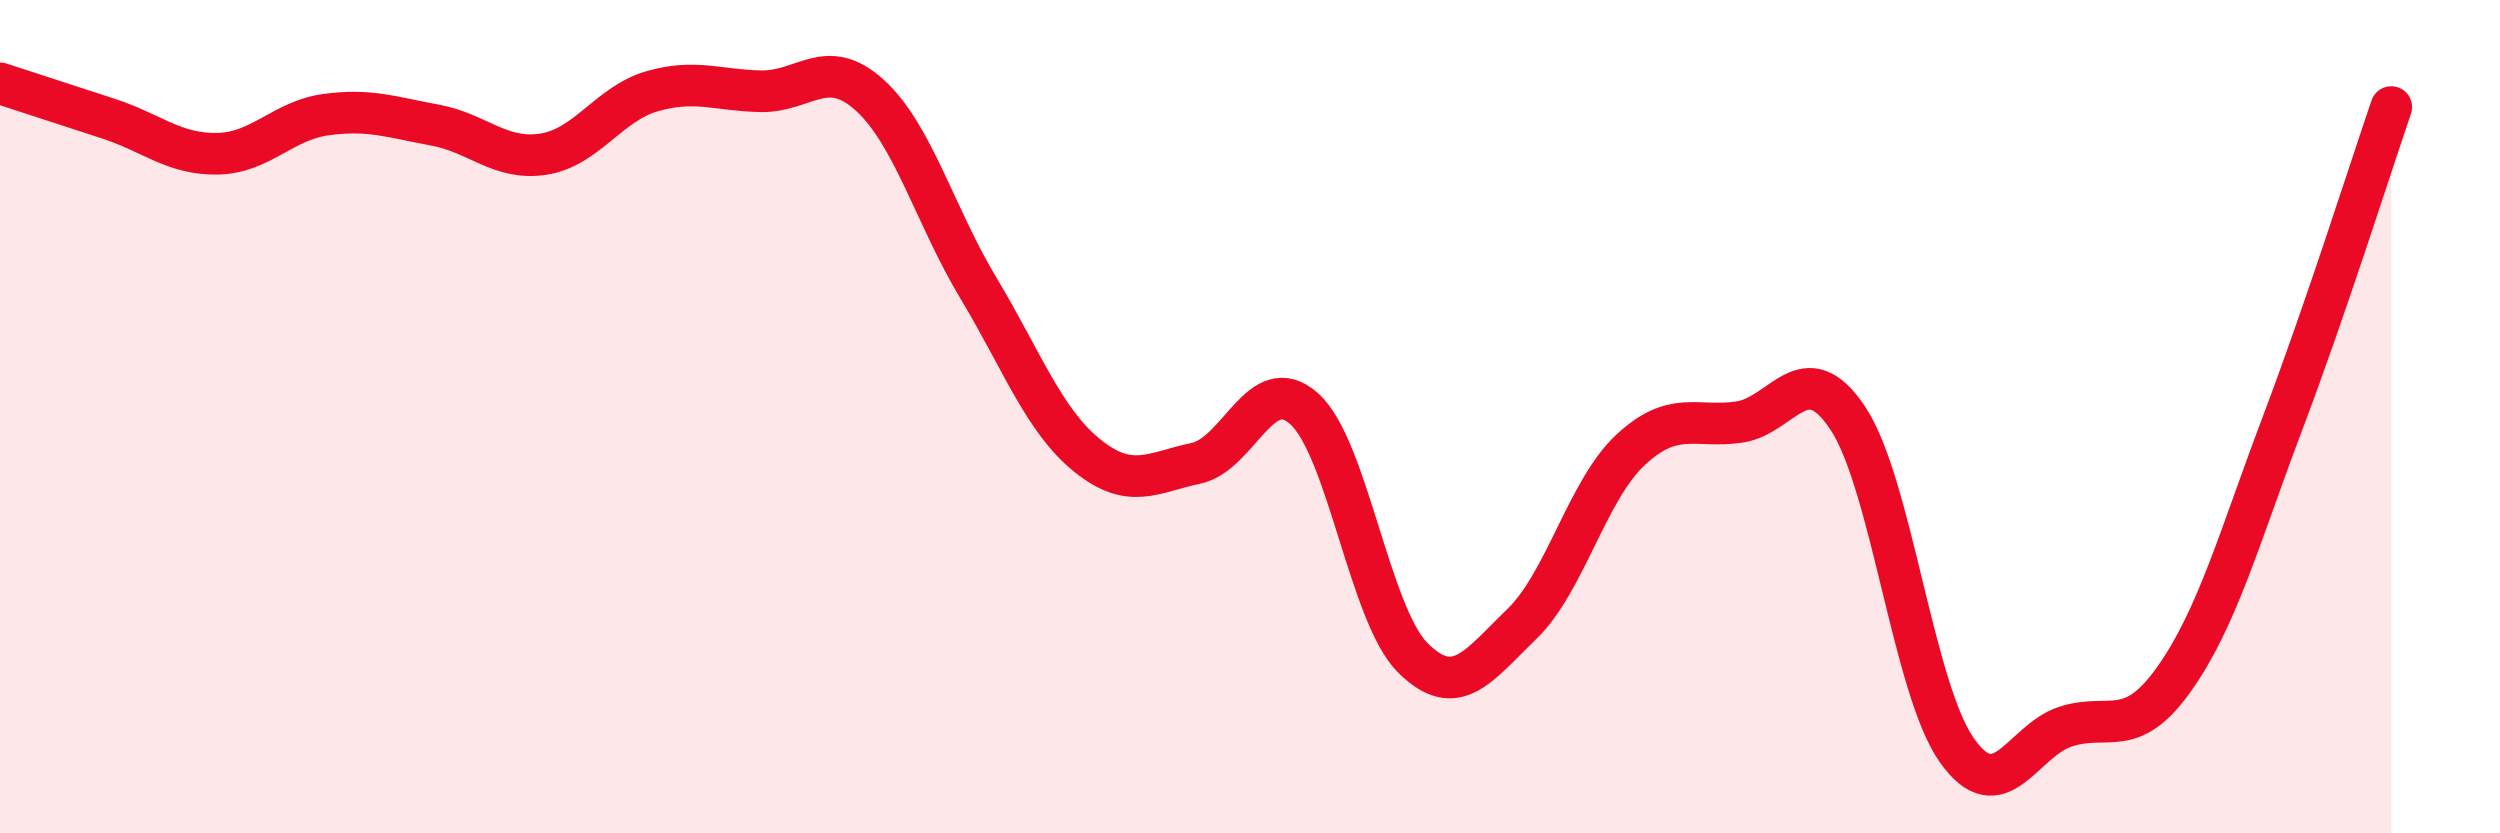 
    <svg width="60" height="20" viewBox="0 0 60 20" xmlns="http://www.w3.org/2000/svg">
      <path
        d="M 0,2 C 0.52,2.17 1.57,2.51 2.61,2.85 C 3.65,3.19 4.18,3.71 5.22,3.69 C 6.26,3.67 6.79,2.89 7.83,2.75 C 8.87,2.61 9.39,2.81 10.43,3 C 11.47,3.19 12,3.86 13.04,3.7 C 14.08,3.54 14.61,2.49 15.65,2.19 C 16.69,1.89 17.22,2.17 18.26,2.19 C 19.3,2.21 19.83,1.34 20.87,2.28 C 21.91,3.22 22.44,5.18 23.48,6.91 C 24.52,8.64 25.05,10.09 26.09,10.93 C 27.13,11.77 27.66,11.34 28.7,11.12 C 29.74,10.9 30.26,8.88 31.3,9.81 C 32.34,10.74 32.87,14.76 33.91,15.79 C 34.95,16.82 35.48,15.98 36.52,14.98 C 37.56,13.98 38.09,11.77 39.13,10.8 C 40.17,9.83 40.7,10.28 41.74,10.13 C 42.78,9.98 43.31,8.47 44.35,10.04 C 45.39,11.61 45.92,16.52 46.96,18 C 48,19.48 48.53,17.78 49.57,17.44 C 50.61,17.1 51.13,17.77 52.17,16.31 C 53.21,14.85 53.74,12.91 54.78,10.16 C 55.82,7.41 56.87,4.09 57.39,2.57L57.39 20L0 20Z"
        fill="#EB0A25"
        opacity="0.1"
        stroke-linecap="round"
        stroke-linejoin="round"
      />
      <path
        d="M 0,2 C 0.52,2.17 1.57,2.51 2.61,2.85 C 3.65,3.19 4.18,3.71 5.22,3.69 C 6.26,3.67 6.79,2.89 7.83,2.75 C 8.87,2.61 9.39,2.81 10.43,3 C 11.47,3.19 12,3.86 13.04,3.7 C 14.08,3.54 14.61,2.49 15.65,2.19 C 16.69,1.89 17.22,2.17 18.26,2.19 C 19.3,2.21 19.83,1.34 20.87,2.28 C 21.91,3.22 22.44,5.18 23.48,6.91 C 24.52,8.64 25.05,10.09 26.09,10.93 C 27.13,11.77 27.66,11.34 28.7,11.12 C 29.74,10.9 30.26,8.88 31.3,9.81 C 32.34,10.74 32.87,14.76 33.91,15.79 C 34.95,16.82 35.48,15.98 36.52,14.98 C 37.56,13.98 38.09,11.77 39.13,10.8 C 40.17,9.83 40.7,10.28 41.74,10.13 C 42.78,9.98 43.31,8.47 44.35,10.04 C 45.39,11.61 45.92,16.52 46.96,18 C 48,19.48 48.53,17.78 49.57,17.44 C 50.61,17.1 51.13,17.77 52.17,16.31 C 53.21,14.85 53.74,12.91 54.78,10.16 C 55.82,7.41 56.87,4.09 57.39,2.57"
        stroke="#EB0A25"
        stroke-width="1"
        fill="none"
        stroke-linecap="round"
        stroke-linejoin="round"
      />
    </svg>
  